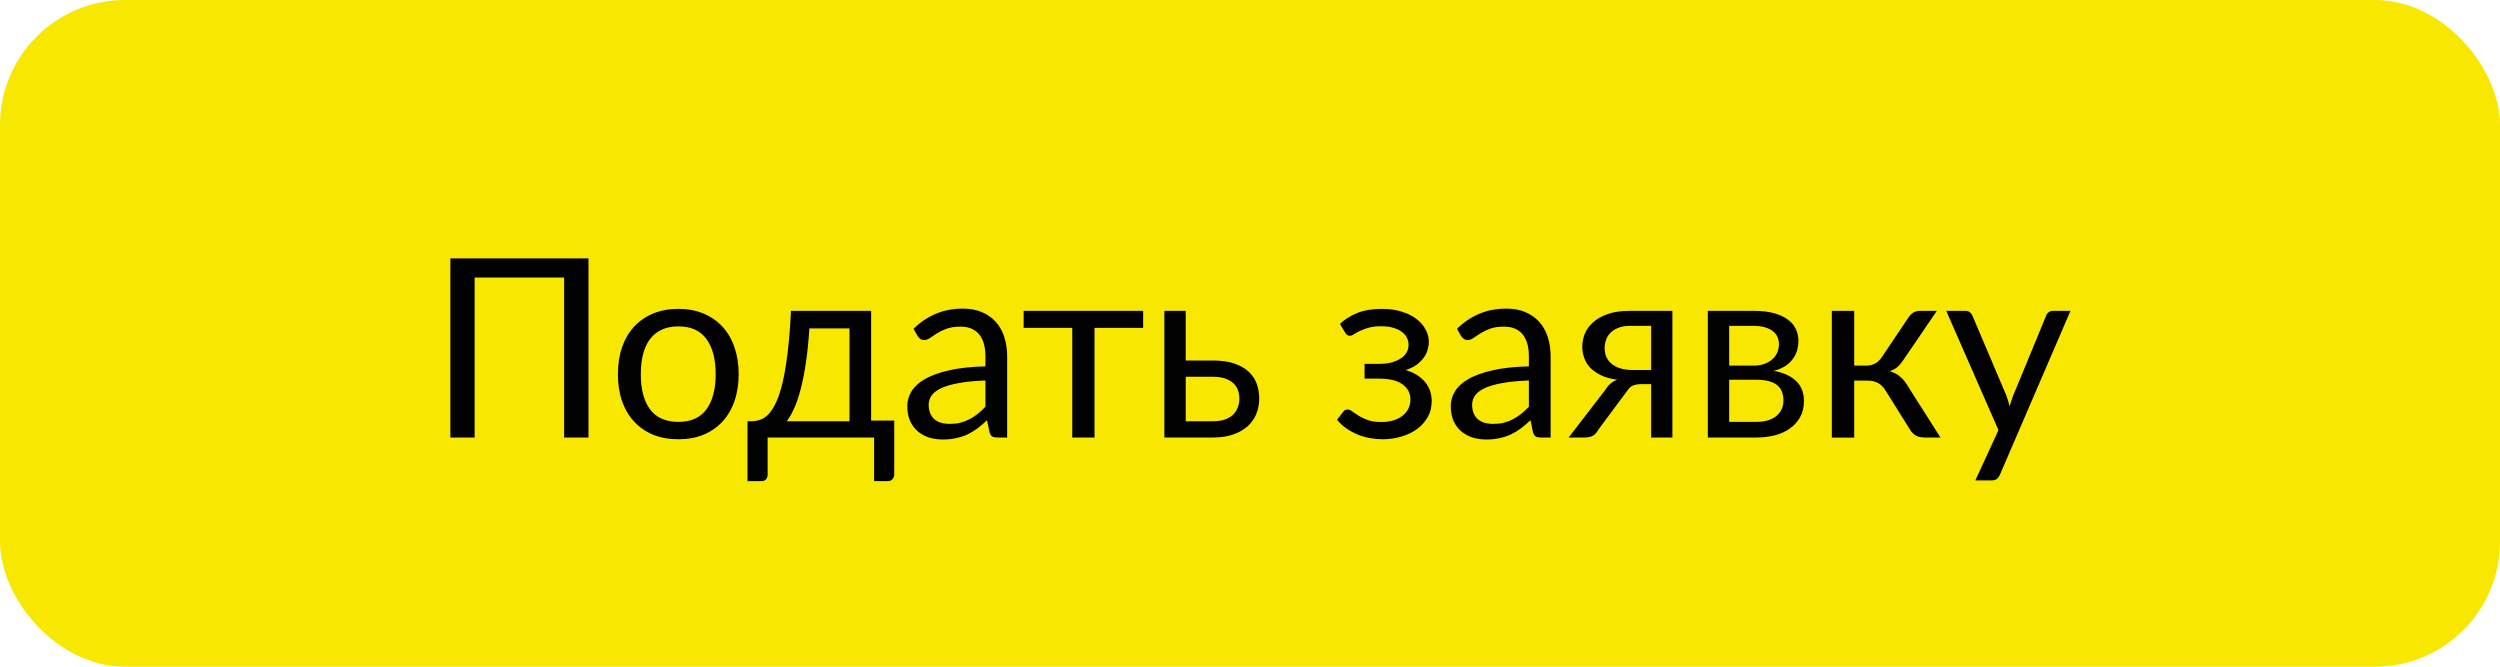 <?xml version="1.0" encoding="UTF-8"?> <svg xmlns="http://www.w3.org/2000/svg" width="120" height="32" viewBox="0 0 120 32" fill="none"> <rect width="120" height="32" rx="6" fill="#F8E800"></rect> <path d="M28.247 21H27.078V13.32H22.782V21H21.617V12.402H28.247V21ZM32.564 14.826C33.008 14.826 33.408 14.9 33.764 15.048C34.12 15.196 34.424 15.406 34.676 15.678C34.928 15.95 35.12 16.28 35.252 16.668C35.388 17.052 35.456 17.482 35.456 17.958C35.456 18.438 35.388 18.87 35.252 19.254C35.12 19.638 34.928 19.966 34.676 20.238C34.424 20.51 34.12 20.72 33.764 20.868C33.408 21.012 33.008 21.084 32.564 21.084C32.116 21.084 31.712 21.012 31.352 20.868C30.996 20.72 30.692 20.51 30.44 20.238C30.188 19.966 29.994 19.638 29.858 19.254C29.726 18.87 29.66 18.438 29.66 17.958C29.66 17.482 29.726 17.052 29.858 16.668C29.994 16.28 30.188 15.95 30.44 15.678C30.692 15.406 30.996 15.196 31.352 15.048C31.712 14.9 32.116 14.826 32.564 14.826ZM32.564 20.25C33.164 20.25 33.612 20.05 33.908 19.65C34.204 19.246 34.352 18.684 34.352 17.964C34.352 17.24 34.204 16.676 33.908 16.272C33.612 15.868 33.164 15.666 32.564 15.666C32.26 15.666 31.994 15.718 31.766 15.822C31.542 15.926 31.354 16.076 31.202 16.272C31.054 16.468 30.942 16.71 30.866 16.998C30.794 17.282 30.758 17.604 30.758 17.964C30.758 18.684 30.906 19.246 31.202 19.65C31.502 20.05 31.956 20.25 32.564 20.25ZM40.776 20.22V15.762H38.85C38.81 16.386 38.754 16.938 38.682 17.418C38.61 17.898 38.526 18.32 38.43 18.684C38.338 19.044 38.234 19.35 38.118 19.602C38.006 19.854 37.888 20.06 37.764 20.22H40.776ZM42.924 20.19V22.764C42.924 22.868 42.894 22.948 42.834 23.004C42.778 23.064 42.704 23.094 42.612 23.094H41.958V21H36.846V22.788C36.846 22.864 36.822 22.934 36.774 22.998C36.73 23.062 36.656 23.094 36.552 23.094H35.88V20.22H36.078C36.218 20.22 36.356 20.196 36.492 20.148C36.632 20.1 36.766 20.01 36.894 19.878C37.022 19.742 37.142 19.552 37.254 19.308C37.37 19.064 37.474 18.746 37.566 18.354C37.658 17.962 37.738 17.486 37.806 16.926C37.874 16.362 37.928 15.694 37.968 14.922H41.814V20.19H42.924ZM47.3 18.264C46.808 18.28 46.388 18.32 46.04 18.384C45.696 18.444 45.414 18.524 45.194 18.624C44.978 18.724 44.82 18.842 44.72 18.978C44.624 19.114 44.576 19.266 44.576 19.434C44.576 19.594 44.602 19.732 44.654 19.848C44.706 19.964 44.776 20.06 44.864 20.136C44.956 20.208 45.062 20.262 45.182 20.298C45.306 20.33 45.438 20.346 45.578 20.346C45.766 20.346 45.938 20.328 46.094 20.292C46.25 20.252 46.396 20.196 46.532 20.124C46.672 20.052 46.804 19.966 46.928 19.866C47.056 19.766 47.18 19.652 47.3 19.524V18.264ZM43.85 15.78C44.186 15.456 44.548 15.214 44.936 15.054C45.324 14.894 45.754 14.814 46.226 14.814C46.566 14.814 46.868 14.87 47.132 14.982C47.396 15.094 47.618 15.25 47.798 15.45C47.978 15.65 48.114 15.892 48.206 16.176C48.298 16.46 48.344 16.772 48.344 17.112V21H47.87C47.766 21 47.686 20.984 47.63 20.952C47.574 20.916 47.53 20.848 47.498 20.748L47.378 20.172C47.218 20.32 47.062 20.452 46.91 20.568C46.758 20.68 46.598 20.776 46.43 20.856C46.262 20.932 46.082 20.99 45.89 21.03C45.702 21.074 45.492 21.096 45.26 21.096C45.024 21.096 44.802 21.064 44.594 21C44.386 20.932 44.204 20.832 44.048 20.7C43.896 20.568 43.774 20.402 43.682 20.202C43.594 19.998 43.55 19.758 43.55 19.482C43.55 19.242 43.616 19.012 43.748 18.792C43.88 18.568 44.094 18.37 44.39 18.198C44.686 18.026 45.072 17.886 45.548 17.778C46.024 17.666 46.608 17.602 47.3 17.586V17.112C47.3 16.64 47.198 16.284 46.994 16.044C46.79 15.8 46.492 15.678 46.1 15.678C45.836 15.678 45.614 15.712 45.434 15.78C45.258 15.844 45.104 15.918 44.972 16.002C44.844 16.082 44.732 16.156 44.636 16.224C44.544 16.288 44.452 16.32 44.36 16.32C44.288 16.32 44.226 16.302 44.174 16.266C44.122 16.226 44.078 16.178 44.042 16.122L43.85 15.78ZM54.871 15.738H52.537V21H51.469V15.738H49.135V14.922H54.871V15.738ZM58.223 20.22C58.439 20.22 58.625 20.194 58.781 20.142C58.941 20.086 59.073 20.01 59.177 19.914C59.281 19.814 59.359 19.698 59.411 19.566C59.463 19.434 59.489 19.29 59.489 19.134C59.489 18.99 59.467 18.856 59.423 18.732C59.379 18.604 59.305 18.492 59.201 18.396C59.101 18.3 58.969 18.224 58.805 18.168C58.641 18.112 58.441 18.084 58.205 18.084H56.915V20.22H58.223ZM58.205 17.304C58.625 17.304 58.977 17.354 59.261 17.454C59.549 17.554 59.779 17.688 59.951 17.856C60.127 18.024 60.253 18.218 60.329 18.438C60.405 18.658 60.443 18.886 60.443 19.122C60.443 19.394 60.395 19.646 60.299 19.878C60.203 20.106 60.061 20.304 59.873 20.472C59.685 20.636 59.453 20.766 59.177 20.862C58.901 20.954 58.583 21 58.223 21H55.889V14.922H56.915V17.304H58.205ZM64.317 15.546C64.546 15.33 64.822 15.156 65.145 15.024C65.474 14.892 65.868 14.826 66.328 14.826C66.695 14.826 67.019 14.872 67.299 14.964C67.579 15.052 67.814 15.17 68.001 15.318C68.194 15.466 68.338 15.636 68.433 15.828C68.534 16.016 68.584 16.212 68.584 16.416C68.584 16.536 68.564 16.662 68.523 16.794C68.487 16.926 68.425 17.052 68.338 17.172C68.249 17.292 68.135 17.404 67.996 17.508C67.856 17.612 67.681 17.696 67.474 17.76C67.862 17.876 68.165 18.062 68.385 18.318C68.609 18.574 68.722 18.888 68.722 19.26C68.722 19.54 68.657 19.794 68.529 20.022C68.401 20.246 68.23 20.438 68.013 20.598C67.797 20.754 67.546 20.874 67.257 20.958C66.974 21.042 66.675 21.084 66.364 21.084C66.168 21.084 65.968 21.066 65.763 21.03C65.564 20.994 65.368 20.938 65.175 20.862C64.984 20.782 64.802 20.684 64.629 20.568C64.462 20.452 64.311 20.312 64.18 20.148L64.48 19.758C64.528 19.69 64.596 19.656 64.683 19.656C64.755 19.656 64.832 19.688 64.912 19.752C64.996 19.812 65.097 19.88 65.218 19.956C65.338 20.032 65.484 20.102 65.656 20.166C65.832 20.226 66.046 20.256 66.297 20.256C66.517 20.256 66.713 20.23 66.885 20.178C67.061 20.122 67.21 20.046 67.329 19.95C67.45 19.854 67.541 19.74 67.606 19.608C67.669 19.476 67.701 19.332 67.701 19.176C67.701 18.876 67.576 18.634 67.323 18.45C67.076 18.266 66.698 18.174 66.189 18.174H65.499V17.466H66.189C66.409 17.466 66.608 17.444 66.784 17.4C66.96 17.352 67.109 17.288 67.234 17.208C67.358 17.128 67.451 17.032 67.516 16.92C67.579 16.804 67.612 16.68 67.612 16.548C67.612 16.428 67.584 16.314 67.528 16.206C67.475 16.098 67.394 16.004 67.281 15.924C67.174 15.844 67.037 15.78 66.874 15.732C66.71 15.684 66.517 15.66 66.297 15.66C66.058 15.66 65.853 15.684 65.686 15.732C65.522 15.78 65.382 15.832 65.266 15.888C65.153 15.944 65.061 15.996 64.99 16.044C64.918 16.092 64.856 16.116 64.803 16.116C64.751 16.116 64.707 16.106 64.671 16.086C64.639 16.066 64.603 16.024 64.564 15.96L64.317 15.546ZM73.386 18.264C72.894 18.28 72.474 18.32 72.126 18.384C71.782 18.444 71.5 18.524 71.28 18.624C71.064 18.724 70.906 18.842 70.806 18.978C70.71 19.114 70.662 19.266 70.662 19.434C70.662 19.594 70.688 19.732 70.74 19.848C70.792 19.964 70.862 20.06 70.95 20.136C71.042 20.208 71.148 20.262 71.268 20.298C71.392 20.33 71.524 20.346 71.664 20.346C71.852 20.346 72.024 20.328 72.18 20.292C72.336 20.252 72.482 20.196 72.618 20.124C72.758 20.052 72.89 19.966 73.014 19.866C73.142 19.766 73.266 19.652 73.386 19.524V18.264ZM69.936 15.78C70.272 15.456 70.634 15.214 71.022 15.054C71.41 14.894 71.84 14.814 72.312 14.814C72.652 14.814 72.954 14.87 73.218 14.982C73.482 15.094 73.704 15.25 73.884 15.45C74.064 15.65 74.2 15.892 74.292 16.176C74.384 16.46 74.43 16.772 74.43 17.112V21H73.956C73.852 21 73.772 20.984 73.716 20.952C73.66 20.916 73.616 20.848 73.584 20.748L73.464 20.172C73.304 20.32 73.148 20.452 72.996 20.568C72.844 20.68 72.684 20.776 72.516 20.856C72.348 20.932 72.168 20.99 71.976 21.03C71.788 21.074 71.578 21.096 71.346 21.096C71.11 21.096 70.888 21.064 70.68 21C70.472 20.932 70.29 20.832 70.134 20.7C69.982 20.568 69.86 20.402 69.768 20.202C69.68 19.998 69.636 19.758 69.636 19.482C69.636 19.242 69.702 19.012 69.834 18.792C69.966 18.568 70.18 18.37 70.476 18.198C70.772 18.026 71.158 17.886 71.634 17.778C72.11 17.666 72.694 17.602 73.386 17.586V17.112C73.386 16.64 73.284 16.284 73.08 16.044C72.876 15.8 72.578 15.678 72.186 15.678C71.922 15.678 71.7 15.712 71.52 15.78C71.344 15.844 71.19 15.918 71.058 16.002C70.93 16.082 70.818 16.156 70.722 16.224C70.63 16.288 70.538 16.32 70.446 16.32C70.374 16.32 70.312 16.302 70.26 16.266C70.208 16.226 70.164 16.178 70.128 16.122L69.936 15.78ZM79.255 17.76V15.642H78.235C78.007 15.642 77.815 15.676 77.659 15.744C77.503 15.808 77.377 15.892 77.281 15.996C77.189 16.096 77.123 16.21 77.083 16.338C77.043 16.462 77.023 16.586 77.023 16.71C77.023 17.038 77.143 17.296 77.383 17.484C77.623 17.668 77.951 17.76 78.367 17.76H79.255ZM80.275 14.922V21H79.255V18.438H78.787C78.675 18.438 78.581 18.448 78.505 18.468C78.433 18.484 78.369 18.508 78.313 18.54C78.261 18.572 78.215 18.614 78.175 18.666C78.135 18.714 78.093 18.77 78.049 18.834L76.717 20.628C76.649 20.756 76.565 20.85 76.465 20.91C76.369 20.97 76.227 21 76.039 21H75.295L77.059 18.708C77.203 18.468 77.393 18.308 77.629 18.228C77.321 18.188 77.061 18.116 76.849 18.012C76.637 17.908 76.463 17.786 76.327 17.646C76.195 17.502 76.099 17.344 76.039 17.172C75.979 17 75.949 16.826 75.949 16.65C75.949 16.442 75.989 16.234 76.069 16.026C76.153 15.818 76.285 15.634 76.465 15.474C76.645 15.31 76.877 15.178 77.161 15.078C77.449 14.974 77.797 14.922 78.205 14.922H80.275ZM84.309 20.25C84.709 20.25 85.025 20.158 85.257 19.974C85.489 19.786 85.605 19.53 85.605 19.206C85.605 19.062 85.583 18.932 85.539 18.816C85.495 18.696 85.423 18.592 85.323 18.504C85.223 18.416 85.089 18.348 84.921 18.3C84.757 18.252 84.555 18.228 84.315 18.228H83.001V20.25H84.309ZM83.001 15.642V17.55H84.171C84.347 17.55 84.509 17.526 84.657 17.478C84.809 17.426 84.939 17.356 85.047 17.268C85.155 17.176 85.239 17.068 85.299 16.944C85.359 16.816 85.389 16.676 85.389 16.524C85.389 16.412 85.369 16.304 85.329 16.2C85.289 16.092 85.221 15.998 85.125 15.918C85.029 15.834 84.903 15.768 84.747 15.72C84.591 15.668 84.399 15.642 84.171 15.642H83.001ZM84.201 14.922C84.577 14.922 84.899 14.96 85.167 15.036C85.435 15.112 85.655 15.216 85.827 15.348C85.999 15.476 86.125 15.628 86.205 15.804C86.285 15.98 86.325 16.168 86.325 16.368C86.325 16.5 86.307 16.638 86.271 16.782C86.235 16.926 86.171 17.064 86.079 17.196C85.991 17.328 85.869 17.448 85.713 17.556C85.561 17.66 85.369 17.742 85.137 17.802C85.601 17.882 85.959 18.044 86.211 18.288C86.463 18.528 86.589 18.846 86.589 19.242C86.589 19.538 86.529 19.796 86.409 20.016C86.293 20.232 86.131 20.414 85.923 20.562C85.719 20.71 85.479 20.82 85.203 20.892C84.927 20.964 84.631 21 84.315 21H81.975V14.922H84.201ZM91.618 15.222C91.674 15.134 91.748 15.062 91.84 15.006C91.932 14.95 92.03 14.922 92.134 14.922H92.968L91.39 17.238C91.294 17.386 91.194 17.508 91.09 17.604C90.986 17.696 90.858 17.768 90.706 17.82C90.898 17.872 91.06 17.954 91.192 18.066C91.324 18.174 91.442 18.314 91.546 18.486L93.142 21H92.398C92.206 21 92.058 20.968 91.954 20.904C91.85 20.84 91.76 20.748 91.684 20.628L90.502 18.738C90.314 18.426 90.032 18.27 89.656 18.27H89.002V21.006H87.928V14.922H89.002V17.55H89.578C89.898 17.55 90.148 17.414 90.328 17.142L91.618 15.222ZM99.383 14.922L95.993 22.794C95.957 22.874 95.911 22.938 95.855 22.986C95.803 23.034 95.721 23.058 95.609 23.058H94.817L95.927 20.646L93.419 14.922H94.343C94.435 14.922 94.507 14.946 94.559 14.994C94.615 15.038 94.653 15.088 94.673 15.144L96.299 18.972C96.363 19.14 96.417 19.316 96.461 19.5C96.517 19.312 96.577 19.134 96.641 18.966L98.219 15.144C98.243 15.08 98.283 15.028 98.339 14.988C98.399 14.944 98.465 14.922 98.537 14.922H99.383Z" fill="#010101"></path> </svg> 